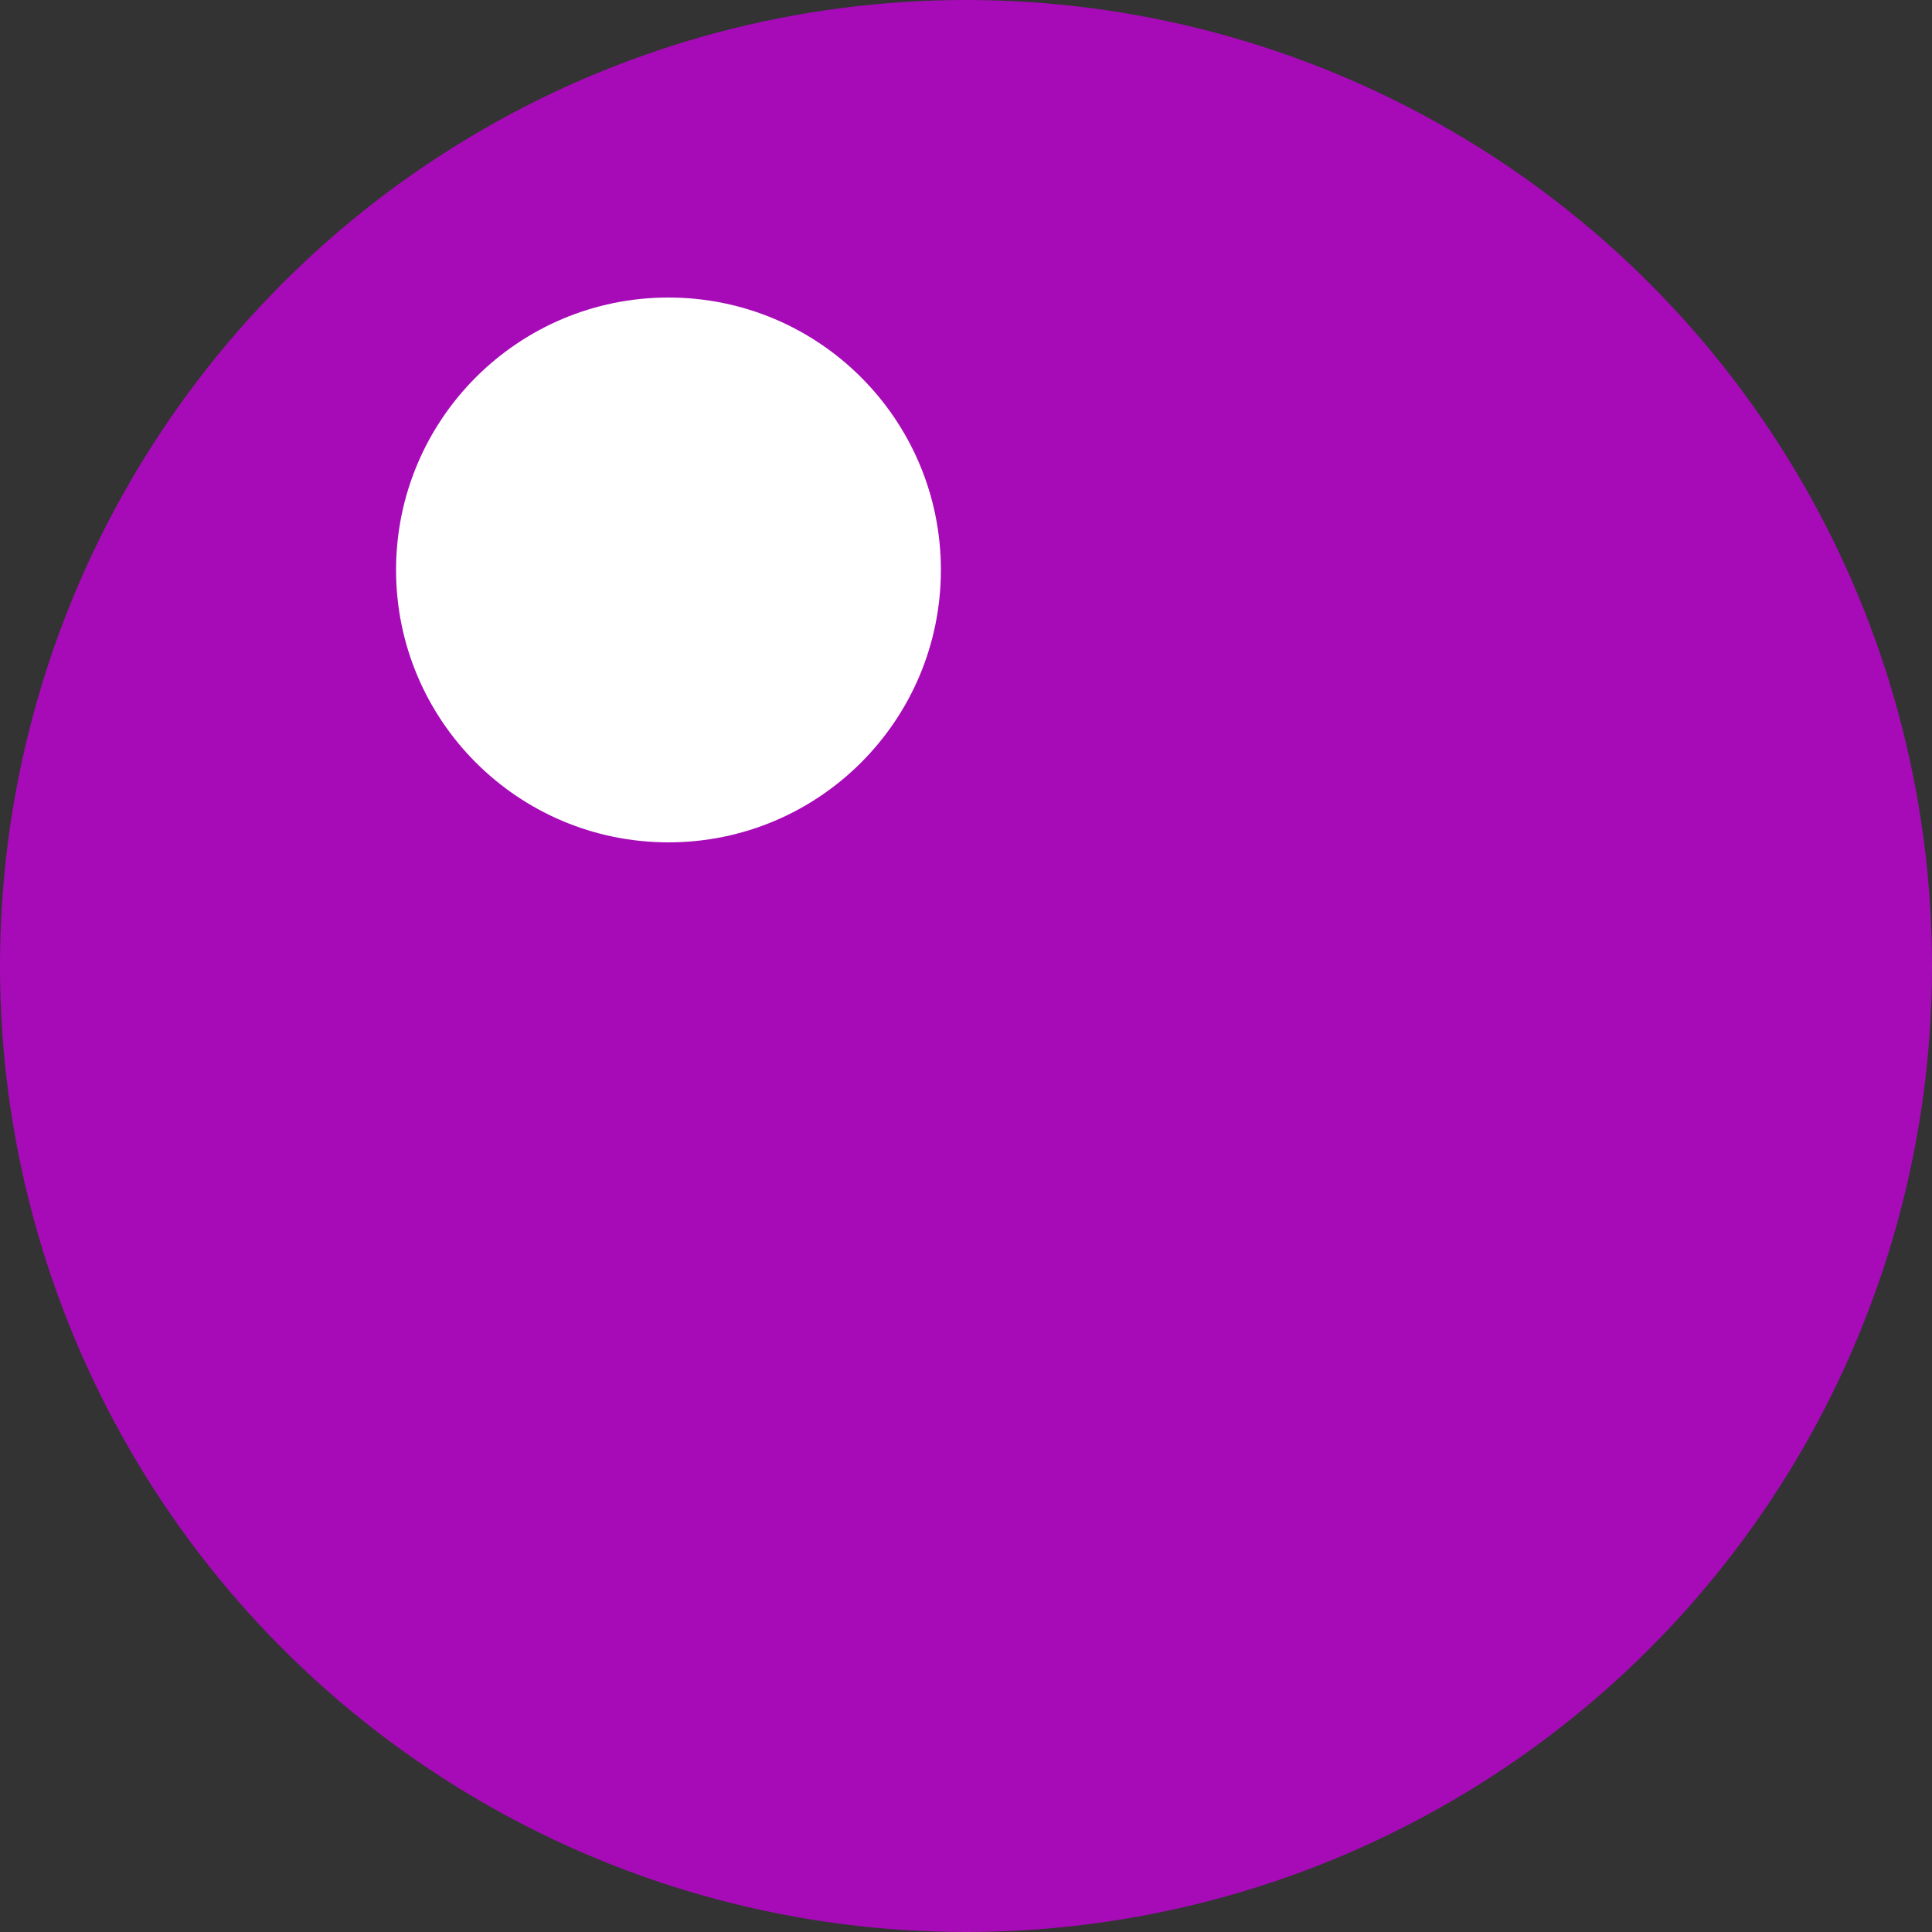 <?xml version="1.0" encoding="UTF-8"?>
<svg id="_Шар_1" data-name="Шар_1" xmlns="http://www.w3.org/2000/svg" version="1.1" viewBox="0 0 10 10">
  <rect x="0" y="0" width="10" height="10" fill="#333333" stroke="none"/>
  <!-- Generator: Adobe Illustrator 29.8.1, SVG Export Plug-In . SVG Version: 2.1.1 Build 2)  -->
  <defs>
    <style>
      .st0 {
        fill: #a60bb7;
      }

      .st1 {
        fill: #fff;
      }
    </style>
  </defs>
  <circle class="st0" cx="5" cy="5" r="5"/>
  <circle class="st1" cx="3.46" cy="2.95" r="1.41"/>
</svg>